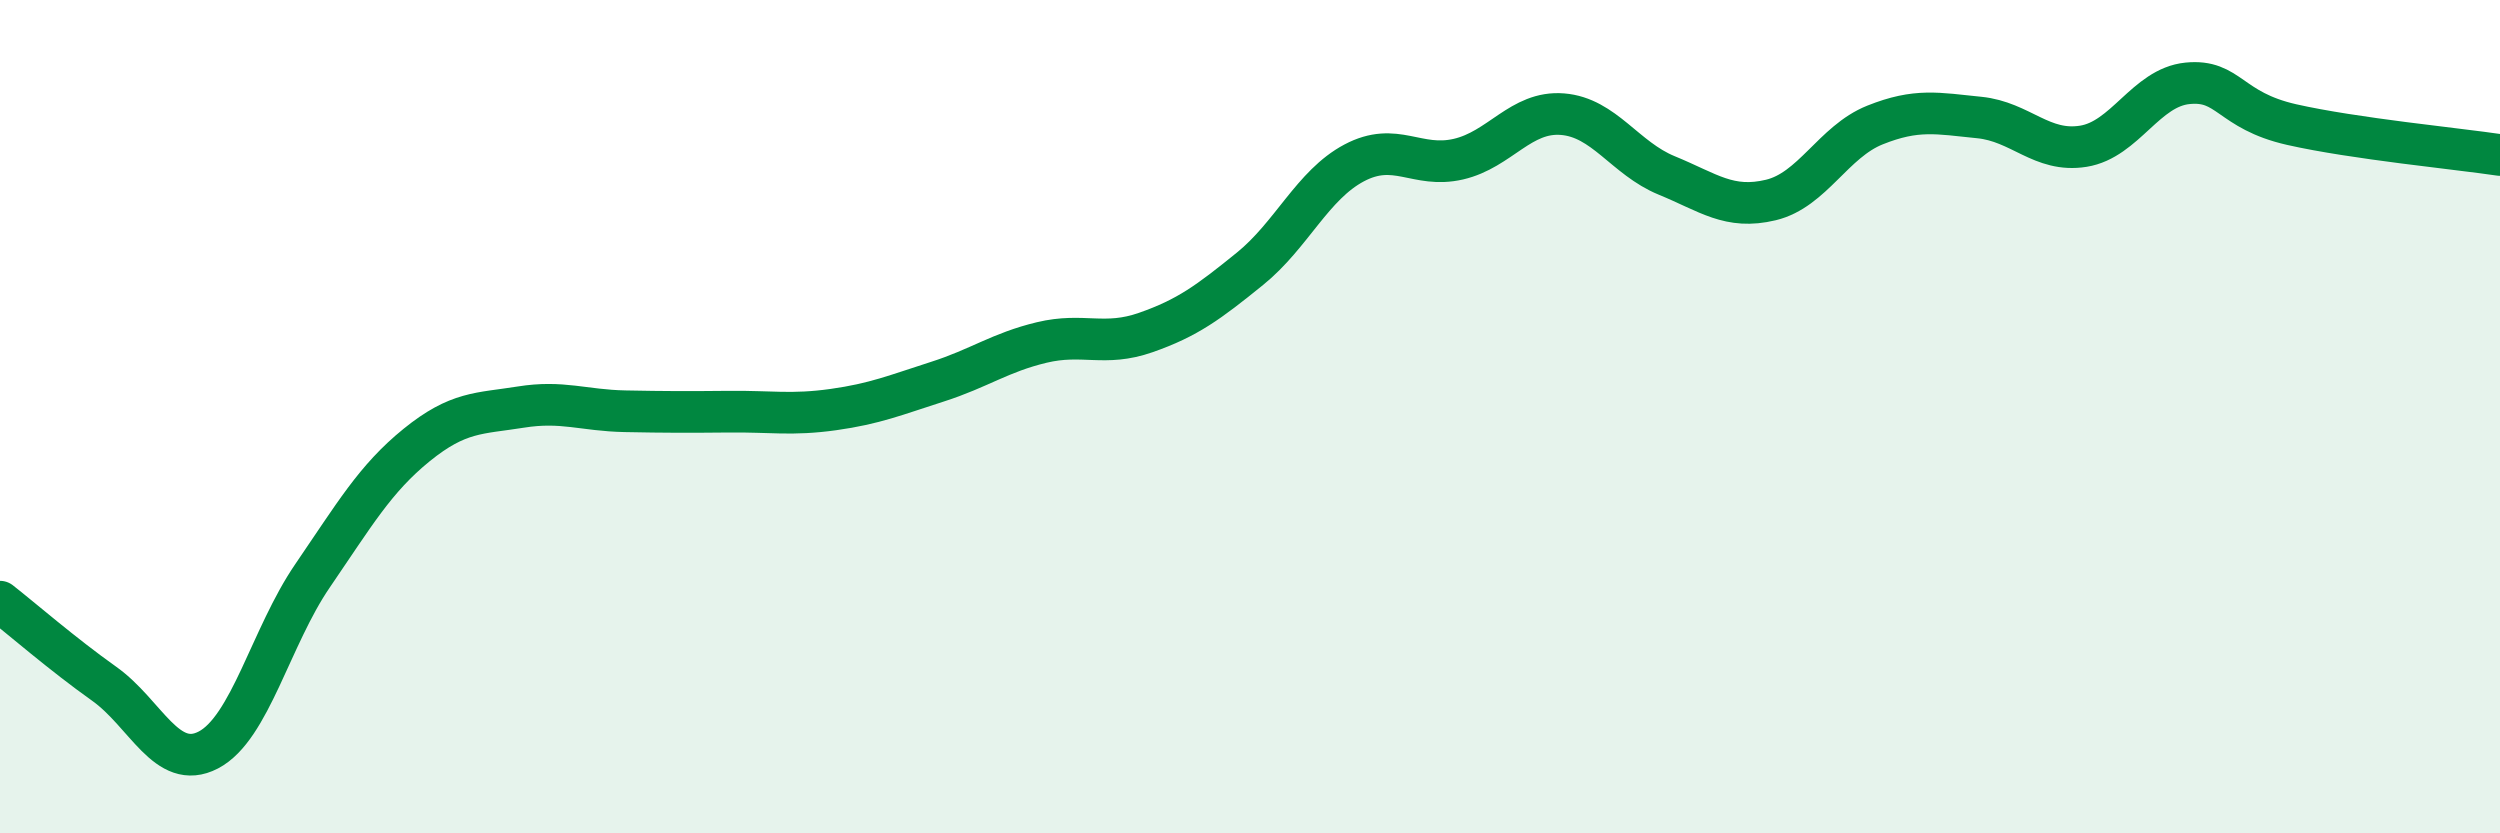 
    <svg width="60" height="20" viewBox="0 0 60 20" xmlns="http://www.w3.org/2000/svg">
      <path
        d="M 0,14.44 C 0.5,14.83 1.5,15.7 2.5,16.41 C 3.5,17.12 4,18.52 5,18 C 6,17.48 6.5,15.28 7.5,13.82 C 8.5,12.36 9,11.49 10,10.68 C 11,9.87 11.5,9.93 12.5,9.77 C 13.5,9.61 14,9.85 15,9.87 C 16,9.89 16.5,9.89 17.5,9.88 C 18.5,9.87 19,9.97 20,9.83 C 21,9.69 21.5,9.48 22.5,9.16 C 23.5,8.84 24,8.46 25,8.22 C 26,7.98 26.5,8.33 27.5,7.98 C 28.5,7.63 29,7.26 30,6.45 C 31,5.64 31.5,4.44 32.5,3.91 C 33.5,3.38 34,4.05 35,3.82 C 36,3.59 36.5,2.66 37.5,2.74 C 38.5,2.82 39,3.8 40,4.21 C 41,4.62 41.5,5.04 42.5,4.8 C 43.5,4.56 44,3.4 45,3 C 46,2.6 46.5,2.72 47.5,2.82 C 48.5,2.92 49,3.67 50,3.51 C 51,3.35 51.5,2.1 52.5,2 C 53.5,1.9 53.5,2.65 55,2.99 C 56.5,3.33 59,3.57 60,3.72L60 20L0 20Z"
        fill="#008740"
        opacity="0.1"
        stroke-linecap="round"
        stroke-linejoin="round"
      />
      <path
        d="M 0,14.44 C 0.5,14.83 1.5,15.7 2.5,16.41 C 3.5,17.12 4,18.52 5,18 C 6,17.48 6.5,15.28 7.5,13.82 C 8.5,12.36 9,11.49 10,10.68 C 11,9.87 11.5,9.93 12.5,9.77 C 13.5,9.61 14,9.85 15,9.87 C 16,9.89 16.5,9.89 17.5,9.88 C 18.5,9.87 19,9.97 20,9.83 C 21,9.69 21.5,9.48 22.5,9.16 C 23.5,8.84 24,8.46 25,8.22 C 26,7.98 26.5,8.33 27.5,7.98 C 28.5,7.63 29,7.26 30,6.45 C 31,5.64 31.5,4.44 32.5,3.91 C 33.5,3.38 34,4.05 35,3.82 C 36,3.59 36.5,2.66 37.5,2.74 C 38.5,2.82 39,3.8 40,4.21 C 41,4.62 41.5,5.04 42.5,4.8 C 43.5,4.56 44,3.4 45,3 C 46,2.6 46.5,2.72 47.5,2.82 C 48.5,2.92 49,3.67 50,3.51 C 51,3.35 51.5,2.1 52.5,2 C 53.5,1.9 53.5,2.65 55,2.99 C 56.5,3.33 59,3.57 60,3.72"
        stroke="#008740"
        stroke-width="1"
        fill="none"
        stroke-linecap="round"
        stroke-linejoin="round"
      />
    </svg>
  